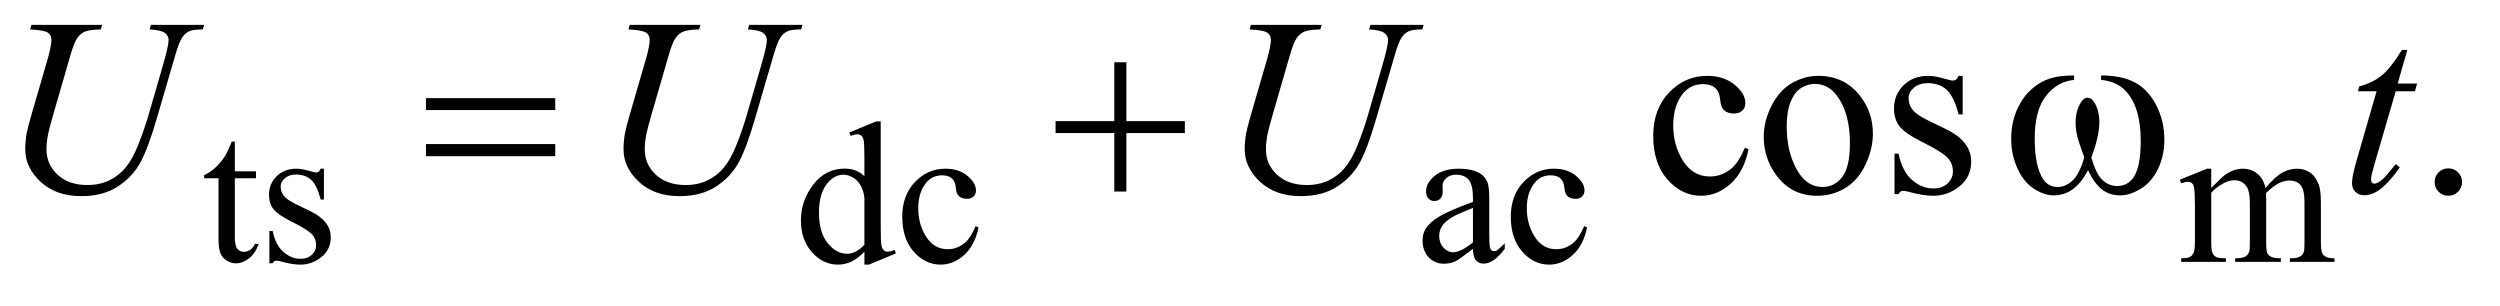 <?xml version="1.0" encoding="UTF-8"?>
<!DOCTYPE svg PUBLIC '-//W3C//DTD SVG 1.0//EN'
          'http://www.w3.org/TR/2001/REC-SVG-20010904/DTD/svg10.dtd'>
<svg stroke-dasharray="none" shape-rendering="auto" xmlns="http://www.w3.org/2000/svg" font-family="'Dialog'" text-rendering="auto" width="155" fill-opacity="1" color-interpolation="auto" color-rendering="auto" preserveAspectRatio="xMidYMid meet" font-size="12px" viewBox="0 0 155 19" fill="black" xmlns:xlink="http://www.w3.org/1999/xlink" stroke="black" image-rendering="auto" stroke-miterlimit="10" stroke-linecap="square" stroke-linejoin="miter" font-style="normal" stroke-width="1" height="19" stroke-dashoffset="0" font-weight="normal" stroke-opacity="1"
><!--Generated by the Batik Graphics2D SVG Generator--><defs id="genericDefs"
  /><g
  ><defs id="defs1"
    ><clipPath clipPathUnits="userSpaceOnUse" id="clipPath1"
      ><path d="M0.968 2.384 L99.166 2.384 L99.166 13.88 L0.968 13.88 L0.968 2.384 Z"
      /></clipPath
      ><clipPath clipPathUnits="userSpaceOnUse" id="clipPath2"
      ><path d="M31.011 76.176 L31.011 443.449 L3178.395 443.449 L3178.395 76.176 Z"
      /></clipPath
    ></defs
    ><g transform="scale(1.576,1.576) translate(-0.968,-2.384) matrix(0.031,0,0,0.031,0,0)"
    ><path d="M571.781 201.406 L735.844 201.406 L735.844 216.562 L571.781 216.562 L571.781 201.406 ZM571.781 259.688 L735.844 259.688 L735.844 275.156 L571.781 275.156 L571.781 259.688 ZM1445.312 155.938 L1460.625 155.938 L1460.625 230.625 L1534.844 230.625 L1534.844 245.781 L1460.625 245.781 L1460.625 320 L1445.312 320 L1445.312 245.781 L1370.781 245.781 L1370.781 230.625 L1445.312 230.625 L1445.312 155.938 ZM2697.562 178.281 L2697.562 172.656 Q2723.969 172.656 2740.688 181.641 Q2757.406 190.625 2767.641 210.547 Q2777.875 230.469 2777.875 254.219 Q2777.875 274.375 2769.906 291.094 Q2761.938 307.812 2748.109 316.328 Q2734.281 324.844 2721.781 324.844 Q2708.031 324.844 2698.344 317.031 Q2688.656 309.219 2681 292.812 Q2672.406 309.375 2661.547 317.109 Q2650.688 324.844 2637.25 324.844 Q2625.531 324.844 2612.484 316.484 Q2599.438 308.125 2591.469 290.703 Q2583.5 273.281 2583.5 252.969 Q2583.5 230.938 2592.406 212.812 Q2599.281 198.75 2609.984 189.531 Q2620.688 180.312 2632.719 176.484 Q2644.75 172.656 2663.344 172.656 L2663.344 178.281 Q2641.625 180.469 2627.484 198.828 Q2613.344 217.188 2613.344 252.812 Q2613.344 287.969 2624.125 304.375 Q2630.688 314.219 2642.562 314.219 Q2652.406 314.219 2661.234 306.094 Q2670.062 297.969 2676.312 276.719 Q2669.438 258.438 2667.328 249.531 Q2665.219 240.625 2665.219 232.5 Q2665.219 217.344 2672.25 206.406 Q2675.688 200.938 2680.375 200.938 Q2685.219 200.938 2688.656 206.406 Q2695.375 216.719 2695.375 231.562 Q2695.375 249.688 2685.219 276.719 Q2691.312 298.125 2699.516 305.547 Q2707.719 312.969 2718.031 312.969 Q2730.219 312.969 2737.719 303.438 Q2747.875 290.625 2747.875 255.469 Q2747.875 212.812 2728.969 192.5 Q2717.562 180.156 2697.562 178.281 Z" stroke="none" clip-path="url(#clipPath2)"
    /></g
    ><g transform="matrix(0.049,0,0,0.049,-1.525,-3.757)"
    ><path d="M328.25 255.875 L328.25 293.5 L355 293.5 L355 302.25 L328.25 302.25 L328.25 376.5 Q328.25 387.625 331.438 391.5 Q334.625 395.375 339.625 395.375 Q343.75 395.375 347.625 392.812 Q351.5 390.25 353.625 385.25 L358.5 385.25 Q354.125 397.5 346.125 403.688 Q338.125 409.875 329.625 409.875 Q323.875 409.875 318.375 406.688 Q312.875 403.5 310.25 397.562 Q307.625 391.625 307.625 379.25 L307.625 302.25 L289.5 302.25 L289.5 298.125 Q296.375 295.375 303.562 288.812 Q310.75 282.25 316.375 273.25 Q319.25 268.5 324.375 255.875 L328.25 255.875 ZM441 290.125 L441 329.125 L436.875 329.125 Q432.125 310.75 424.688 304.125 Q417.25 297.5 405.75 297.5 Q397 297.5 391.625 302.125 Q386.25 306.75 386.25 312.375 Q386.25 319.375 390.25 324.375 Q394.125 329.5 406 335.25 L424.25 344.125 Q449.625 356.5 449.625 376.75 Q449.625 392.375 437.812 401.938 Q426 411.5 411.375 411.5 Q400.875 411.5 387.375 407.75 Q383.25 406.5 380.625 406.5 Q377.75 406.5 376.125 409.75 L372 409.75 L372 368.875 L376.125 368.875 Q379.625 386.375 389.5 395.25 Q399.375 404.125 411.625 404.125 Q420.25 404.125 425.688 399.062 Q431.125 394 431.125 386.875 Q431.125 378.25 425.062 372.375 Q419 366.5 400.875 357.5 Q382.75 348.5 377.125 341.25 Q371.5 334.125 371.5 323.25 Q371.5 309.125 381.188 299.625 Q390.875 290.125 406.25 290.125 Q413 290.125 422.625 293 Q429 294.875 431.125 294.875 Q433.125 294.875 434.25 294 Q435.375 293.125 436.875 290.125 L441 290.125 ZM1124.875 395.125 Q1116.5 403.875 1108.5 407.688 Q1100.5 411.5 1091.25 411.5 Q1072.5 411.5 1058.5 395.812 Q1044.5 380.125 1044.5 355.5 Q1044.5 330.875 1060 310.438 Q1075.5 290 1099.875 290 Q1115 290 1124.875 299.625 L1124.875 278.5 Q1124.875 258.875 1123.938 254.375 Q1123 249.875 1121 248.25 Q1119 246.625 1116 246.625 Q1112.75 246.625 1107.375 248.625 L1105.75 244.25 L1139.875 230.25 L1145.5 230.25 L1145.5 362.625 Q1145.5 382.75 1146.438 387.188 Q1147.375 391.625 1149.438 393.375 Q1151.5 395.125 1154.25 395.125 Q1157.625 395.125 1163.25 393 L1164.625 397.375 L1130.625 411.5 L1124.875 411.5 L1124.875 395.125 ZM1124.875 386.375 L1124.875 327.375 Q1124.125 318.875 1120.375 311.875 Q1116.625 304.875 1110.438 301.312 Q1104.25 297.75 1098.375 297.75 Q1087.375 297.75 1078.75 307.625 Q1067.375 320.625 1067.375 345.625 Q1067.375 370.875 1078.375 384.312 Q1089.375 397.75 1102.875 397.75 Q1114.25 397.75 1124.875 386.375 ZM1269.25 364.5 Q1264.625 387.125 1251.125 399.312 Q1237.625 411.5 1221.25 411.5 Q1201.75 411.5 1187.25 395.125 Q1172.75 378.75 1172.75 350.875 Q1172.75 323.875 1188.812 307 Q1204.875 290.125 1227.375 290.125 Q1244.25 290.125 1255.125 299.062 Q1266 308 1266 317.625 Q1266 322.375 1262.938 325.312 Q1259.875 328.25 1254.375 328.25 Q1247 328.25 1243.25 323.5 Q1241.125 320.875 1240.438 313.5 Q1239.75 306.125 1235.375 302.25 Q1231 298.5 1223.25 298.5 Q1210.75 298.5 1203.125 307.75 Q1193 320 1193 340.125 Q1193 360.625 1203.062 376.312 Q1213.125 392 1230.25 392 Q1242.5 392 1252.25 383.625 Q1259.125 377.875 1265.625 362.75 L1269.25 364.5 ZM1894.875 391.5 Q1877.25 405.125 1872.75 407.25 Q1866 410.375 1858.375 410.375 Q1846.5 410.375 1838.812 402.25 Q1831.125 394.125 1831.125 380.875 Q1831.125 372.5 1834.875 366.375 Q1840 357.875 1852.688 350.375 Q1865.375 342.875 1894.875 332.125 L1894.875 327.625 Q1894.875 310.5 1889.438 304.125 Q1884 297.75 1873.625 297.75 Q1865.75 297.75 1861.125 302 Q1856.375 306.25 1856.375 311.75 L1856.625 319 Q1856.625 324.75 1853.688 327.875 Q1850.75 331 1846 331 Q1841.375 331 1838.438 327.75 Q1835.5 324.5 1835.5 318.875 Q1835.5 308.125 1846.5 299.125 Q1857.5 290.125 1877.375 290.125 Q1892.625 290.125 1902.375 295.25 Q1909.75 299.125 1913.25 307.375 Q1915.5 312.75 1915.5 329.375 L1915.5 368.25 Q1915.5 384.625 1916.125 388.312 Q1916.75 392 1918.188 393.25 Q1919.625 394.5 1921.5 394.5 Q1923.5 394.5 1925 393.625 Q1927.625 392 1935.125 384.5 L1935.125 391.5 Q1921.125 410.25 1908.375 410.25 Q1902.25 410.25 1898.625 406 Q1895 401.75 1894.875 391.5 ZM1894.875 383.375 L1894.875 339.75 Q1876 347.25 1870.5 350.375 Q1860.625 355.875 1856.375 361.875 Q1852.125 367.875 1852.125 375 Q1852.125 384 1857.5 389.938 Q1862.875 395.875 1869.875 395.875 Q1879.375 395.875 1894.875 383.375 ZM2039.25 364.5 Q2034.625 387.125 2021.125 399.312 Q2007.625 411.5 1991.25 411.5 Q1971.75 411.5 1957.25 395.125 Q1942.75 378.75 1942.75 350.875 Q1942.75 323.875 1958.812 307 Q1974.875 290.125 1997.375 290.125 Q2014.25 290.125 2025.125 299.062 Q2036 308 2036 317.625 Q2036 322.375 2032.938 325.312 Q2029.875 328.25 2024.375 328.25 Q2017 328.25 2013.25 323.5 Q2011.125 320.875 2010.438 313.5 Q2009.75 306.125 2005.375 302.25 Q2001 298.5 1993.25 298.5 Q1980.75 298.5 1973.125 307.75 Q1963 320 1963 340.125 Q1963 360.625 1973.062 376.312 Q1983.125 392 2000.25 392 Q2012.5 392 2022.25 383.625 Q2029.125 377.875 2035.625 362.75 L2039.25 364.5 ZM2829 314.5 Q2841.5 302 2843.75 300.125 Q2849.375 295.375 2855.875 292.75 Q2862.375 290.125 2868.75 290.125 Q2879.5 290.125 2887.25 296.375 Q2895 302.625 2897.625 314.5 Q2910.5 299.5 2919.375 294.812 Q2928.25 290.125 2937.625 290.125 Q2946.75 290.125 2953.812 294.812 Q2960.875 299.5 2965 310.125 Q2967.75 317.375 2967.75 332.875 L2967.75 382.125 Q2967.75 392.875 2969.375 396.875 Q2970.625 399.625 2974 401.562 Q2977.375 403.5 2985 403.5 L2985 408 L2928.5 408 L2928.5 403.5 L2930.875 403.5 Q2938.25 403.5 2942.375 400.625 Q2945.25 398.625 2946.5 394.25 Q2947 392.125 2947 382.125 L2947 332.875 Q2947 318.875 2943.625 313.125 Q2938.75 305.125 2928 305.125 Q2921.375 305.125 2914.688 308.438 Q2908 311.75 2898.5 320.75 L2898.25 322.125 L2898.5 327.5 L2898.5 382.125 Q2898.5 393.875 2899.812 396.75 Q2901.125 399.625 2904.75 401.562 Q2908.375 403.5 2917.125 403.5 L2917.125 408 L2859.25 408 L2859.25 403.5 Q2868.75 403.5 2872.312 401.25 Q2875.875 399 2877.25 394.5 Q2877.875 392.375 2877.875 382.125 L2877.875 332.875 Q2877.875 318.875 2873.75 312.75 Q2868.25 304.75 2858.375 304.75 Q2851.625 304.75 2845 308.375 Q2834.625 313.875 2829 320.75 L2829 382.125 Q2829 393.375 2830.562 396.75 Q2832.125 400.125 2835.188 401.812 Q2838.25 403.5 2847.625 403.5 L2847.625 408 L2791 408 L2791 403.5 Q2798.875 403.5 2802 401.812 Q2805.125 400.125 2806.75 396.438 Q2808.375 392.75 2808.375 382.125 L2808.375 338.375 Q2808.375 319.5 2807.25 314 Q2806.375 309.875 2804.5 308.312 Q2802.625 306.75 2799.375 306.75 Q2795.875 306.75 2791 308.625 L2789.125 304.125 L2823.625 290.125 L2829 290.125 L2829 314.5 Z" stroke="none" clip-path="url(#clipPath2)"
    /></g
    ><g transform="matrix(0.049,0,0,0.049,-1.525,-3.757)"
    ><path d="M2243.562 265.625 Q2237.781 293.906 2220.906 309.141 Q2204.031 324.375 2183.562 324.375 Q2159.188 324.375 2141.062 303.906 Q2122.938 283.438 2122.938 248.594 Q2122.938 214.844 2143.016 193.75 Q2163.094 172.656 2191.219 172.656 Q2212.312 172.656 2225.906 183.828 Q2239.5 195 2239.5 207.031 Q2239.5 212.969 2235.672 216.641 Q2231.844 220.312 2224.969 220.312 Q2215.75 220.312 2211.062 214.375 Q2208.406 211.094 2207.547 201.875 Q2206.688 192.656 2201.219 187.812 Q2195.75 183.125 2186.062 183.125 Q2170.438 183.125 2160.906 194.688 Q2148.25 210 2148.25 235.156 Q2148.25 260.781 2160.828 280.391 Q2173.406 300 2194.812 300 Q2210.125 300 2222.312 289.531 Q2230.906 282.344 2239.031 263.438 L2243.562 265.625 ZM2332 172.656 Q2364.5 172.656 2384.188 197.344 Q2400.906 218.438 2400.906 245.781 Q2400.906 265 2391.688 284.688 Q2382.469 304.375 2366.297 314.375 Q2350.125 324.375 2330.281 324.375 Q2297.938 324.375 2278.875 298.594 Q2262.781 276.875 2262.781 249.844 Q2262.781 230.156 2272.547 210.703 Q2282.312 191.25 2298.25 181.953 Q2314.188 172.656 2332 172.656 ZM2327.156 182.812 Q2318.875 182.812 2310.516 187.734 Q2302.156 192.656 2297 205 Q2291.844 217.344 2291.844 236.719 Q2291.844 267.969 2304.266 290.625 Q2316.688 313.281 2337 313.281 Q2352.156 313.281 2362 300.781 Q2371.844 288.281 2371.844 257.812 Q2371.844 219.688 2355.438 197.812 Q2344.344 182.812 2327.156 182.812 ZM2514.5 172.656 L2514.5 221.406 L2509.344 221.406 Q2503.406 198.438 2494.109 190.156 Q2484.812 181.875 2470.438 181.875 Q2459.5 181.875 2452.781 187.656 Q2446.062 193.438 2446.062 200.469 Q2446.062 209.219 2451.062 215.469 Q2455.906 221.875 2470.75 229.062 L2493.562 240.156 Q2525.281 255.625 2525.281 280.938 Q2525.281 300.469 2510.516 312.422 Q2495.75 324.375 2477.469 324.375 Q2464.344 324.375 2447.469 319.688 Q2442.312 318.125 2439.031 318.125 Q2435.438 318.125 2433.406 322.188 L2428.25 322.188 L2428.25 271.094 L2433.406 271.094 Q2437.781 292.969 2450.125 304.062 Q2462.469 315.156 2477.781 315.156 Q2488.562 315.156 2495.359 308.828 Q2502.156 302.5 2502.156 293.594 Q2502.156 282.812 2494.578 275.469 Q2487 268.125 2464.344 256.875 Q2441.688 245.625 2434.656 236.562 Q2427.625 227.656 2427.625 214.062 Q2427.625 196.406 2439.734 184.531 Q2451.844 172.656 2471.062 172.656 Q2479.5 172.656 2491.531 176.25 Q2499.5 178.594 2502.156 178.594 Q2504.656 178.594 2506.062 177.5 Q2507.469 176.406 2509.344 172.656 L2514.5 172.656 ZM3129 289.688 Q3136.344 289.688 3141.344 294.766 Q3146.344 299.844 3146.344 307.031 Q3146.344 314.219 3141.266 319.297 Q3136.188 324.375 3129 324.375 Q3121.812 324.375 3116.734 319.297 Q3111.656 314.219 3111.656 307.031 Q3111.656 299.688 3116.734 294.688 Q3121.812 289.688 3129 289.688 Z" stroke="none" clip-path="url(#clipPath2)"
    /></g
    ><g transform="matrix(0.049,0,0,0.049,-1.525,-3.757)"
    ><path d="M70.875 108.125 L160.406 108.125 L158.688 113.906 Q144.938 114.219 139.078 116.484 Q133.219 118.75 129.078 124.531 Q124.938 130.312 120.406 145.938 L98.688 220.938 Q92.906 240.938 91.812 247.188 Q89.938 257.188 89.938 265.781 Q89.938 284.688 104 297.734 Q118.062 310.781 141.656 310.781 Q157.125 310.781 169.312 304.922 Q181.5 299.062 190.172 288.516 Q198.844 277.969 206.031 259.922 Q213.219 241.875 218.688 223.438 L237.438 158.75 Q244.469 134.531 244.469 127.188 Q244.469 122.031 239.703 118.359 Q234.938 114.688 220.406 113.906 L222.125 108.125 L289.469 108.125 L287.75 113.906 Q275.875 113.906 270.641 116.172 Q265.406 118.438 261.5 124.297 Q257.594 130.156 252.75 147.031 L229.781 225.625 Q218.688 263.906 208.844 282.109 Q199 300.312 180.328 312.578 Q161.656 324.844 134 324.844 Q102.125 324.844 82.594 306.797 Q63.062 288.75 63.062 265.469 Q63.062 256.25 64.781 245.781 Q66.031 238.906 70.875 222.031 L91.812 150 Q96.188 134.375 96.188 127.031 Q96.188 121.25 91.734 118.047 Q87.281 114.844 69.312 113.906 L70.875 108.125 ZM827.875 108.125 L917.406 108.125 L915.688 113.906 Q901.938 114.219 896.078 116.484 Q890.219 118.75 886.078 124.531 Q881.938 130.312 877.406 145.938 L855.688 220.938 Q849.906 240.938 848.812 247.188 Q846.938 257.188 846.938 265.781 Q846.938 284.688 861 297.734 Q875.062 310.781 898.656 310.781 Q914.125 310.781 926.312 304.922 Q938.5 299.062 947.172 288.516 Q955.844 277.969 963.031 259.922 Q970.219 241.875 975.688 223.438 L994.438 158.75 Q1001.469 134.531 1001.469 127.188 Q1001.469 122.031 996.703 118.359 Q991.938 114.688 977.406 113.906 L979.125 108.125 L1046.469 108.125 L1044.75 113.906 Q1032.875 113.906 1027.641 116.172 Q1022.406 118.438 1018.5 124.297 Q1014.594 130.156 1009.75 147.031 L986.781 225.625 Q975.688 263.906 965.844 282.109 Q956 300.312 937.328 312.578 Q918.656 324.844 891 324.844 Q859.125 324.844 839.594 306.797 Q820.062 288.75 820.062 265.469 Q820.062 256.25 821.781 245.781 Q823.031 238.906 827.875 222.031 L848.812 150 Q853.188 134.375 853.188 127.031 Q853.188 121.25 848.734 118.047 Q844.281 114.844 826.312 113.906 L827.875 108.125 ZM1613.875 108.125 L1703.406 108.125 L1701.688 113.906 Q1687.938 114.219 1682.078 116.484 Q1676.219 118.75 1672.078 124.531 Q1667.938 130.312 1663.406 145.938 L1641.688 220.938 Q1635.906 240.938 1634.812 247.188 Q1632.938 257.188 1632.938 265.781 Q1632.938 284.688 1647 297.734 Q1661.062 310.781 1684.656 310.781 Q1700.125 310.781 1712.312 304.922 Q1724.5 299.062 1733.172 288.516 Q1741.844 277.969 1749.031 259.922 Q1756.219 241.875 1761.688 223.438 L1780.438 158.75 Q1787.469 134.531 1787.469 127.188 Q1787.469 122.031 1782.703 118.359 Q1777.938 114.688 1763.406 113.906 L1765.125 108.125 L1832.469 108.125 L1830.75 113.906 Q1818.875 113.906 1813.641 116.172 Q1808.406 118.438 1804.5 124.297 Q1800.594 130.156 1795.75 147.031 L1772.781 225.625 Q1761.688 263.906 1751.844 282.109 Q1742 300.312 1723.328 312.578 Q1704.656 324.844 1677 324.844 Q1645.125 324.844 1625.594 306.797 Q1606.062 288.75 1606.062 265.469 Q1606.062 256.25 1607.781 245.781 Q1609.031 238.906 1613.875 222.031 L1634.812 150 Q1639.188 134.375 1639.188 127.031 Q1639.188 121.25 1634.734 118.047 Q1630.281 114.844 1612.312 113.906 L1613.875 108.125 ZM3077.125 139.844 L3064.938 182.344 L3089.469 182.344 L3086.812 192.188 L3062.438 192.188 L3035.562 284.375 Q3031.188 299.219 3031.188 303.594 Q3031.188 306.25 3032.438 307.656 Q3033.688 309.062 3035.406 309.062 Q3039.312 309.062 3045.719 303.594 Q3049.469 300.469 3062.438 284.375 L3067.594 288.281 Q3053.219 309.219 3040.406 317.812 Q3031.656 323.75 3022.75 323.75 Q3015.875 323.75 3011.5 319.453 Q3007.125 315.156 3007.125 308.438 Q3007.125 300 3012.125 282.656 L3038.219 192.188 L3014.625 192.188 L3016.188 186.094 Q3033.375 181.406 3044.781 172.109 Q3056.188 162.812 3070.25 139.844 L3077.125 139.844 Z" stroke="none" clip-path="url(#clipPath2)"
    /></g
  ></g
></svg
>

